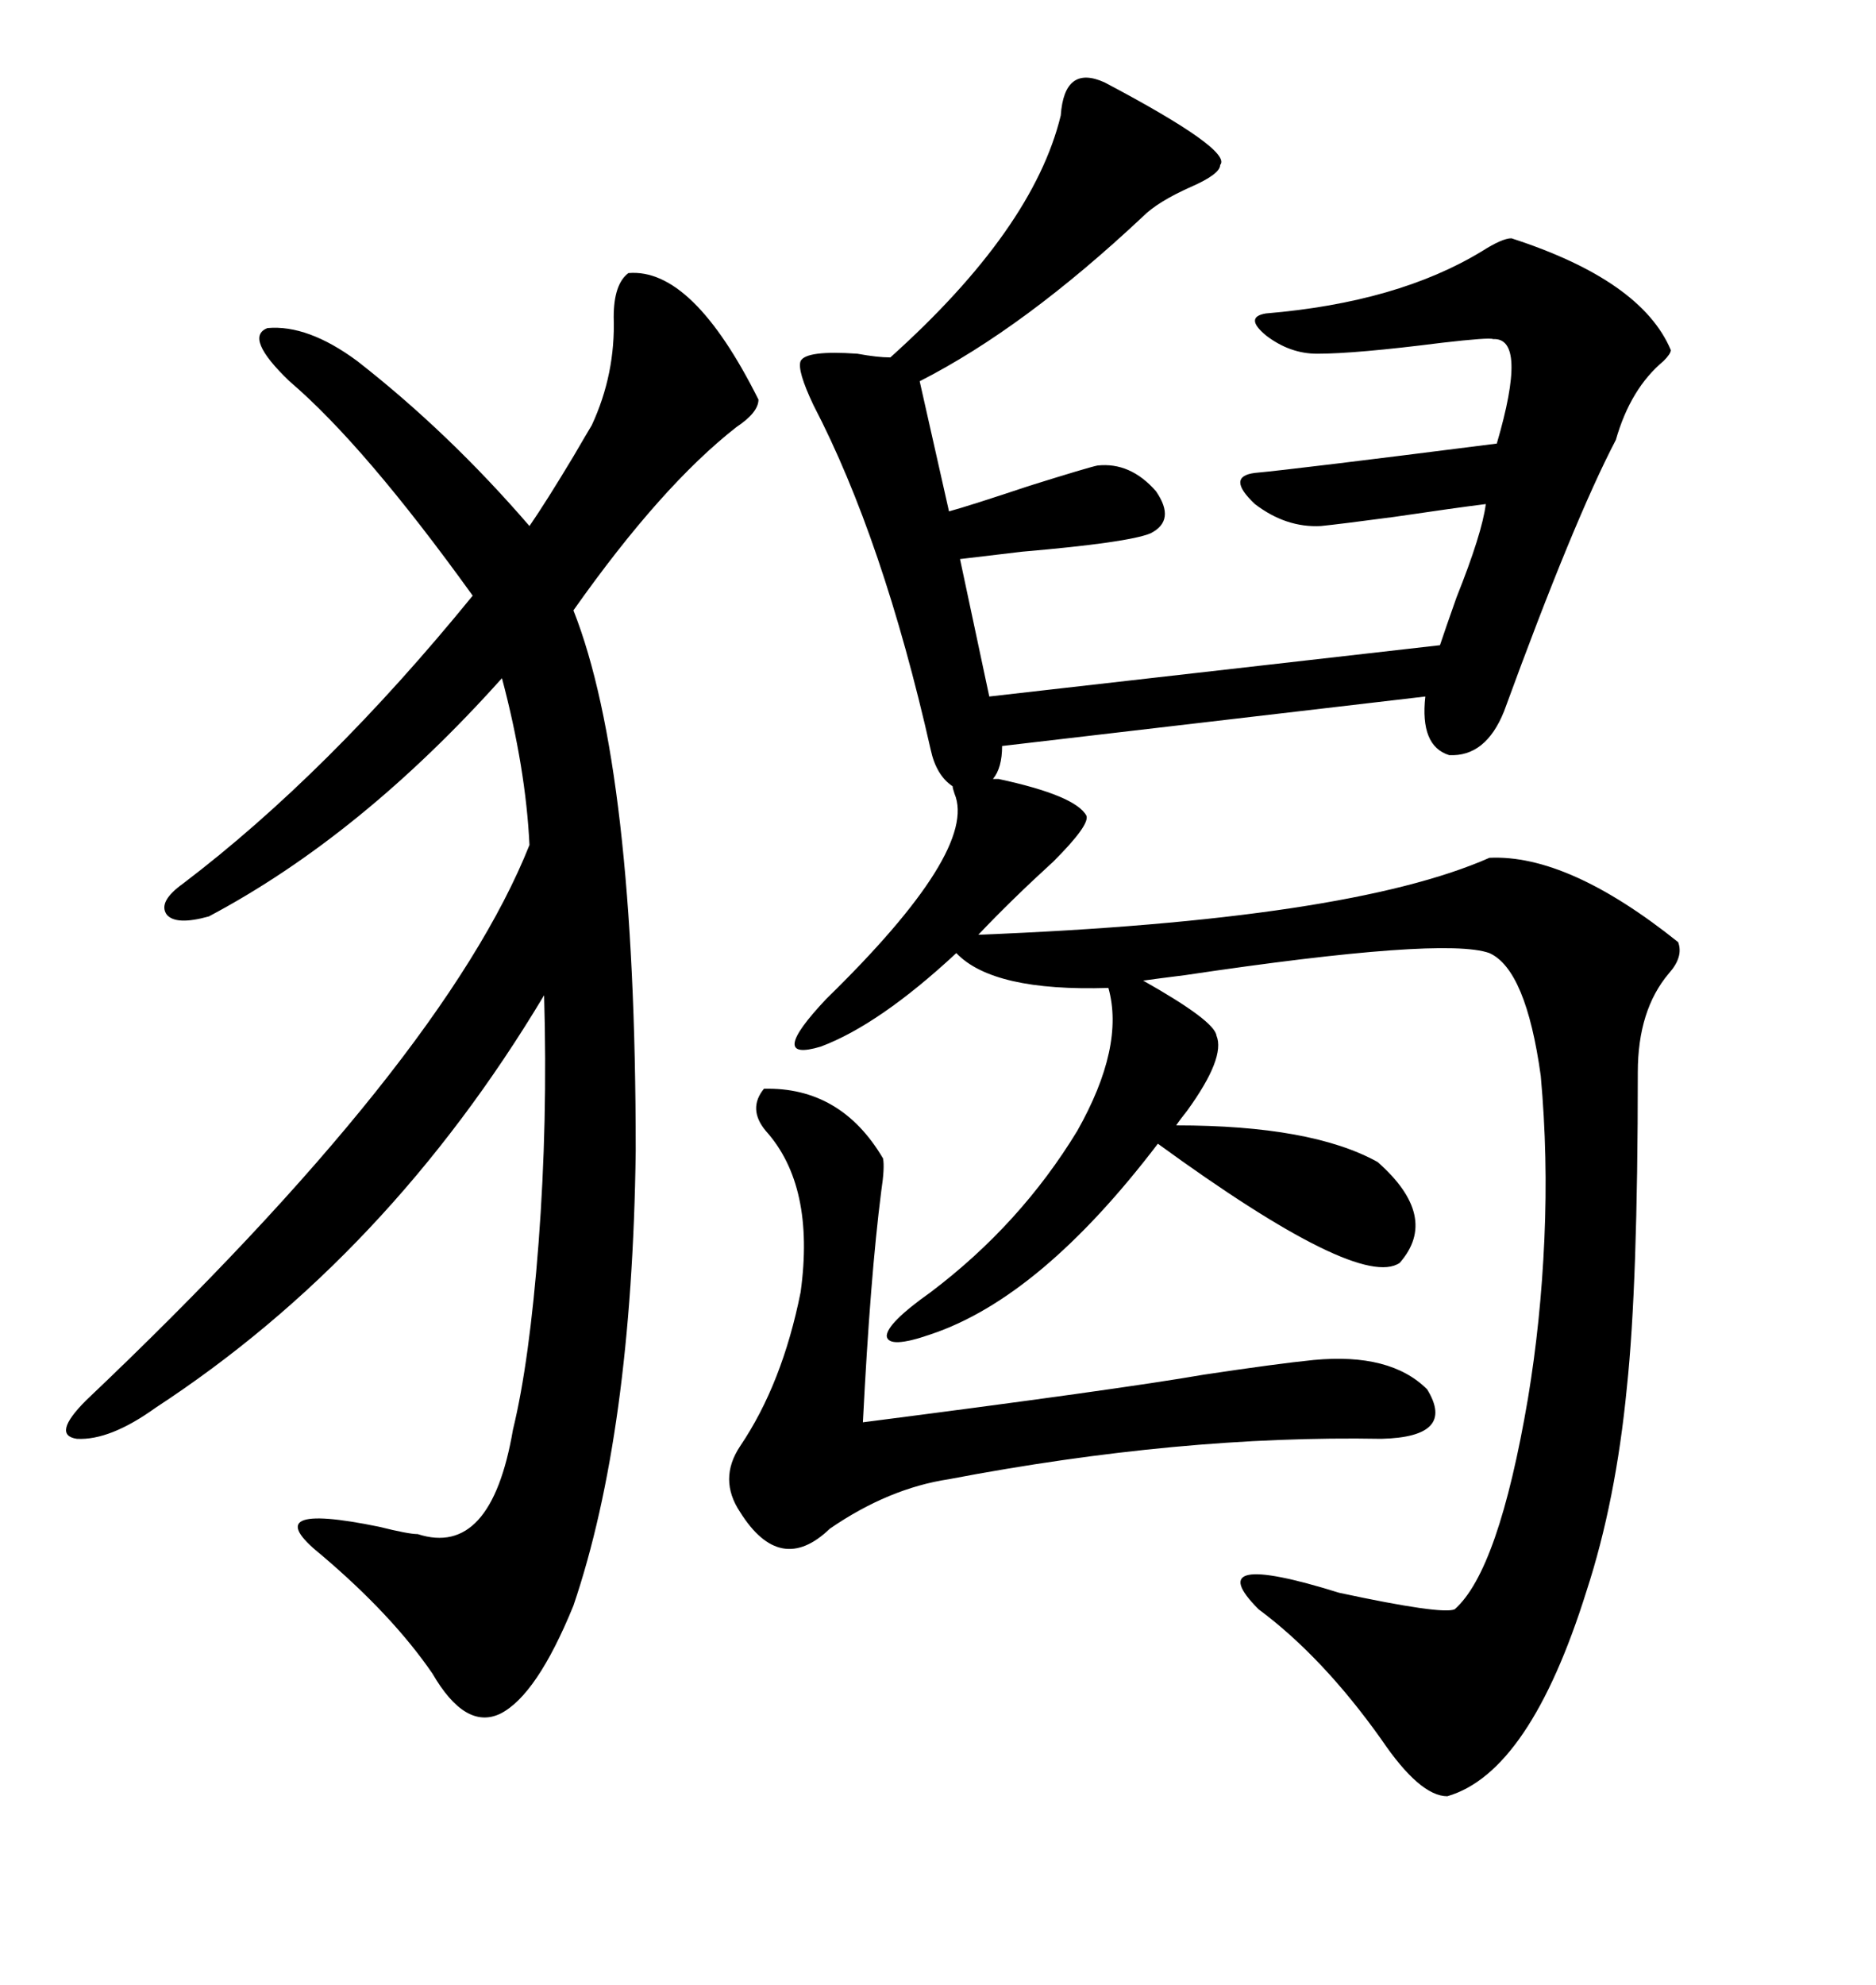 <svg xmlns="http://www.w3.org/2000/svg" xmlns:xlink="http://www.w3.org/1999/xlink" width="300" height="317.285"><path d="M173.73 130.37L173.73 130.37Q174.32 131.84 168.46 137.70L168.46 137.70Q161.72 143.85 156.45 149.41L156.45 149.41Q215.63 147.07 238.18 137.11L238.18 137.11Q250.78 136.52 268.36 150.59L268.36 150.59Q269.24 152.93 266.89 155.57L266.89 155.57Q261.91 161.43 261.91 171.39L261.91 171.39Q261.91 205.37 260.16 221.78L260.16 221.78Q258.40 239.94 253.71 254.30L253.71 254.30Q244.63 283.30 231.45 287.11L231.45 287.11Q227.05 287.11 220.90 278.03L220.90 278.03Q211.52 264.84 201.27 257.23L201.27 257.23Q191.60 247.56 214.16 254.59L214.16 254.59Q230.57 258.11 232.62 257.23L232.62 257.23Q239.65 251.07 244.34 223.54L244.34 223.54Q246.39 211.23 246.97 198.05L246.97 198.05Q247.56 184.86 246.39 171.97L246.39 171.97Q244.04 154.98 238.18 152.34L238.18 152.34Q230.86 149.71 189.55 155.86L189.55 155.86Q184.86 156.45 182.81 156.74L182.81 156.74Q194.24 163.18 194.53 165.53L194.53 165.53Q196.00 169.04 189.84 177.54L189.84 177.54Q188.67 179.00 188.09 179.88L188.09 179.88Q209.77 179.88 220.31 185.74L220.31 185.74Q230.27 194.53 223.83 201.86L223.83 201.86Q217.38 206.25 185.16 182.81L185.16 182.81Q166.41 207.42 148.83 213.28L148.83 213.28Q142.09 215.63 141.80 213.57L141.80 213.57Q141.80 211.52 148.83 206.54L148.83 206.54Q163.18 195.70 172.27 180.76L172.27 180.76Q179.88 167.29 177.25 157.91L177.25 157.91Q158.79 158.50 152.93 152.34L152.93 152.34Q140.63 163.77 131.25 167.29L131.25 167.29Q122.46 169.92 132.13 159.67L132.13 159.67Q156.45 135.94 152.64 126.86L152.64 126.86Q152.34 125.98 152.34 125.68L152.34 125.68Q149.71 123.93 148.83 119.82L148.83 119.82Q141.21 86.13 130.08 64.75L130.08 64.75Q127.44 59.18 128.03 57.71L128.03 57.71Q128.91 55.96 137.11 56.54L137.11 56.54Q140.33 57.13 142.38 57.13L142.38 57.13Q165.23 36.62 169.63 18.46L169.63 18.46Q170.21 10.25 176.66 13.18L176.66 13.18Q197.17 24.02 195.12 26.37L195.12 26.37Q195.12 27.83 190.43 29.88L190.43 29.88Q185.16 32.23 182.81 34.57L182.81 34.57Q163.77 52.44 147.07 60.94L147.07 60.94L151.76 81.74Q154.98 80.86 164.65 77.64L164.65 77.64Q174.02 74.71 175.49 74.41L175.49 74.41Q180.76 73.83 184.86 78.52L184.86 78.52Q188.09 83.20 183.98 85.25L183.98 85.25Q180.47 86.72 163.48 88.18L163.48 88.18Q156.15 89.06 153.52 89.36L153.52 89.36L158.20 111.33L230.27 103.13Q231.15 100.49 232.91 95.51L232.91 95.51Q237.01 85.25 237.60 80.57L237.60 80.57Q232.91 81.15 222.95 82.62L222.95 82.62Q214.16 83.79 211.23 84.08L211.23 84.08Q205.66 84.38 200.68 80.57L200.68 80.57Q196.00 76.17 200.68 75.59L200.68 75.59Q207.13 75 239.36 70.90L239.36 70.90Q244.34 53.91 238.77 54.20L238.77 54.20Q238.18 53.91 230.57 54.79L230.57 54.79Q216.80 56.54 210.64 56.54L210.64 56.54Q206.25 56.54 202.44 53.61L202.44 53.61Q198.93 50.68 202.44 50.10L202.44 50.10Q223.54 48.34 237.01 40.14L237.01 40.14Q240.23 38.09 241.70 38.09L241.70 38.09Q262.50 44.82 267.19 55.96L267.19 55.96Q267.19 56.54 266.02 57.71L266.02 57.71Q260.74 62.11 258.40 70.31L258.40 70.31Q251.66 83.20 240.53 113.67L240.53 113.67Q237.60 121.00 231.74 120.70L231.74 120.70Q227.05 119.24 227.93 111.33L227.93 111.33L160.25 119.24Q160.25 122.75 158.79 124.51L158.79 124.51L159.67 124.51Q171.97 127.15 173.73 130.37ZM100.49 43.65L100.49 43.65Q110.74 42.77 121.29 63.87L121.29 63.87Q121.29 65.92 117.77 68.26L117.77 68.26Q105.76 77.64 91.70 97.56L91.70 97.56Q101.66 122.75 101.66 183.98L101.66 183.98Q101.07 229.10 91.70 256.64L91.70 256.64Q85.84 271.00 79.98 273.93L79.98 273.93Q74.41 276.56 69.14 267.48L69.14 267.48Q62.70 258.11 51.27 248.44L51.27 248.44Q40.72 239.94 60.64 244.04L60.64 244.04Q65.33 245.21 66.80 245.21L66.80 245.21Q78.52 249.02 82.03 228.52L82.03 228.52Q84.67 217.68 86.13 198.63L86.13 198.63Q87.60 179.30 87.01 159.08L87.01 159.08Q62.11 200.68 24.90 225L24.90 225Q17.58 230.27 12.30 229.98L12.30 229.98Q8.20 229.39 13.77 223.83L13.77 223.83Q70.90 169.63 84.67 135.06L84.67 135.06Q84.08 122.75 80.27 108.40L80.27 108.40Q57.71 133.59 33.40 146.48L33.40 146.48Q28.13 147.95 26.66 146.19L26.66 146.19Q25.20 144.14 29.30 141.21L29.30 141.21Q52.44 123.63 75.59 95.21L75.59 95.21Q58.30 71.19 46.29 60.94L46.29 60.94Q38.96 53.91 42.77 52.44L42.77 52.44Q49.22 51.86 57.13 57.71L57.13 57.71Q71.78 69.14 84.67 84.08L84.67 84.08Q87.30 80.27 91.70 72.95L91.70 72.95Q93.75 69.43 94.63 67.97L94.63 67.97Q98.44 59.77 98.14 50.68L98.14 50.68Q98.14 45.41 100.49 43.65ZM122.17 174.02L122.17 174.02Q134.47 173.73 141.21 185.16L141.21 185.16Q141.50 186.62 140.92 190.43L140.92 190.43Q139.16 204.20 137.99 227.34L137.99 227.34Q179.00 222.07 192.48 219.73L192.48 219.73Q204.20 217.97 210.06 217.38L210.06 217.38Q222.36 216.21 228.22 222.07L228.22 222.07Q232.91 229.69 220.90 229.98L220.90 229.98Q188.67 229.39 151.76 236.43L151.76 236.43Q142.09 237.89 132.71 244.34L132.71 244.34Q124.80 251.95 118.36 241.70L118.36 241.70Q114.84 236.43 118.36 231.15L118.36 231.15Q125.10 221.19 128.03 206.54L128.03 206.54Q130.37 189.55 122.46 180.76L122.46 180.76Q119.53 177.25 122.17 174.02Z"/></svg>